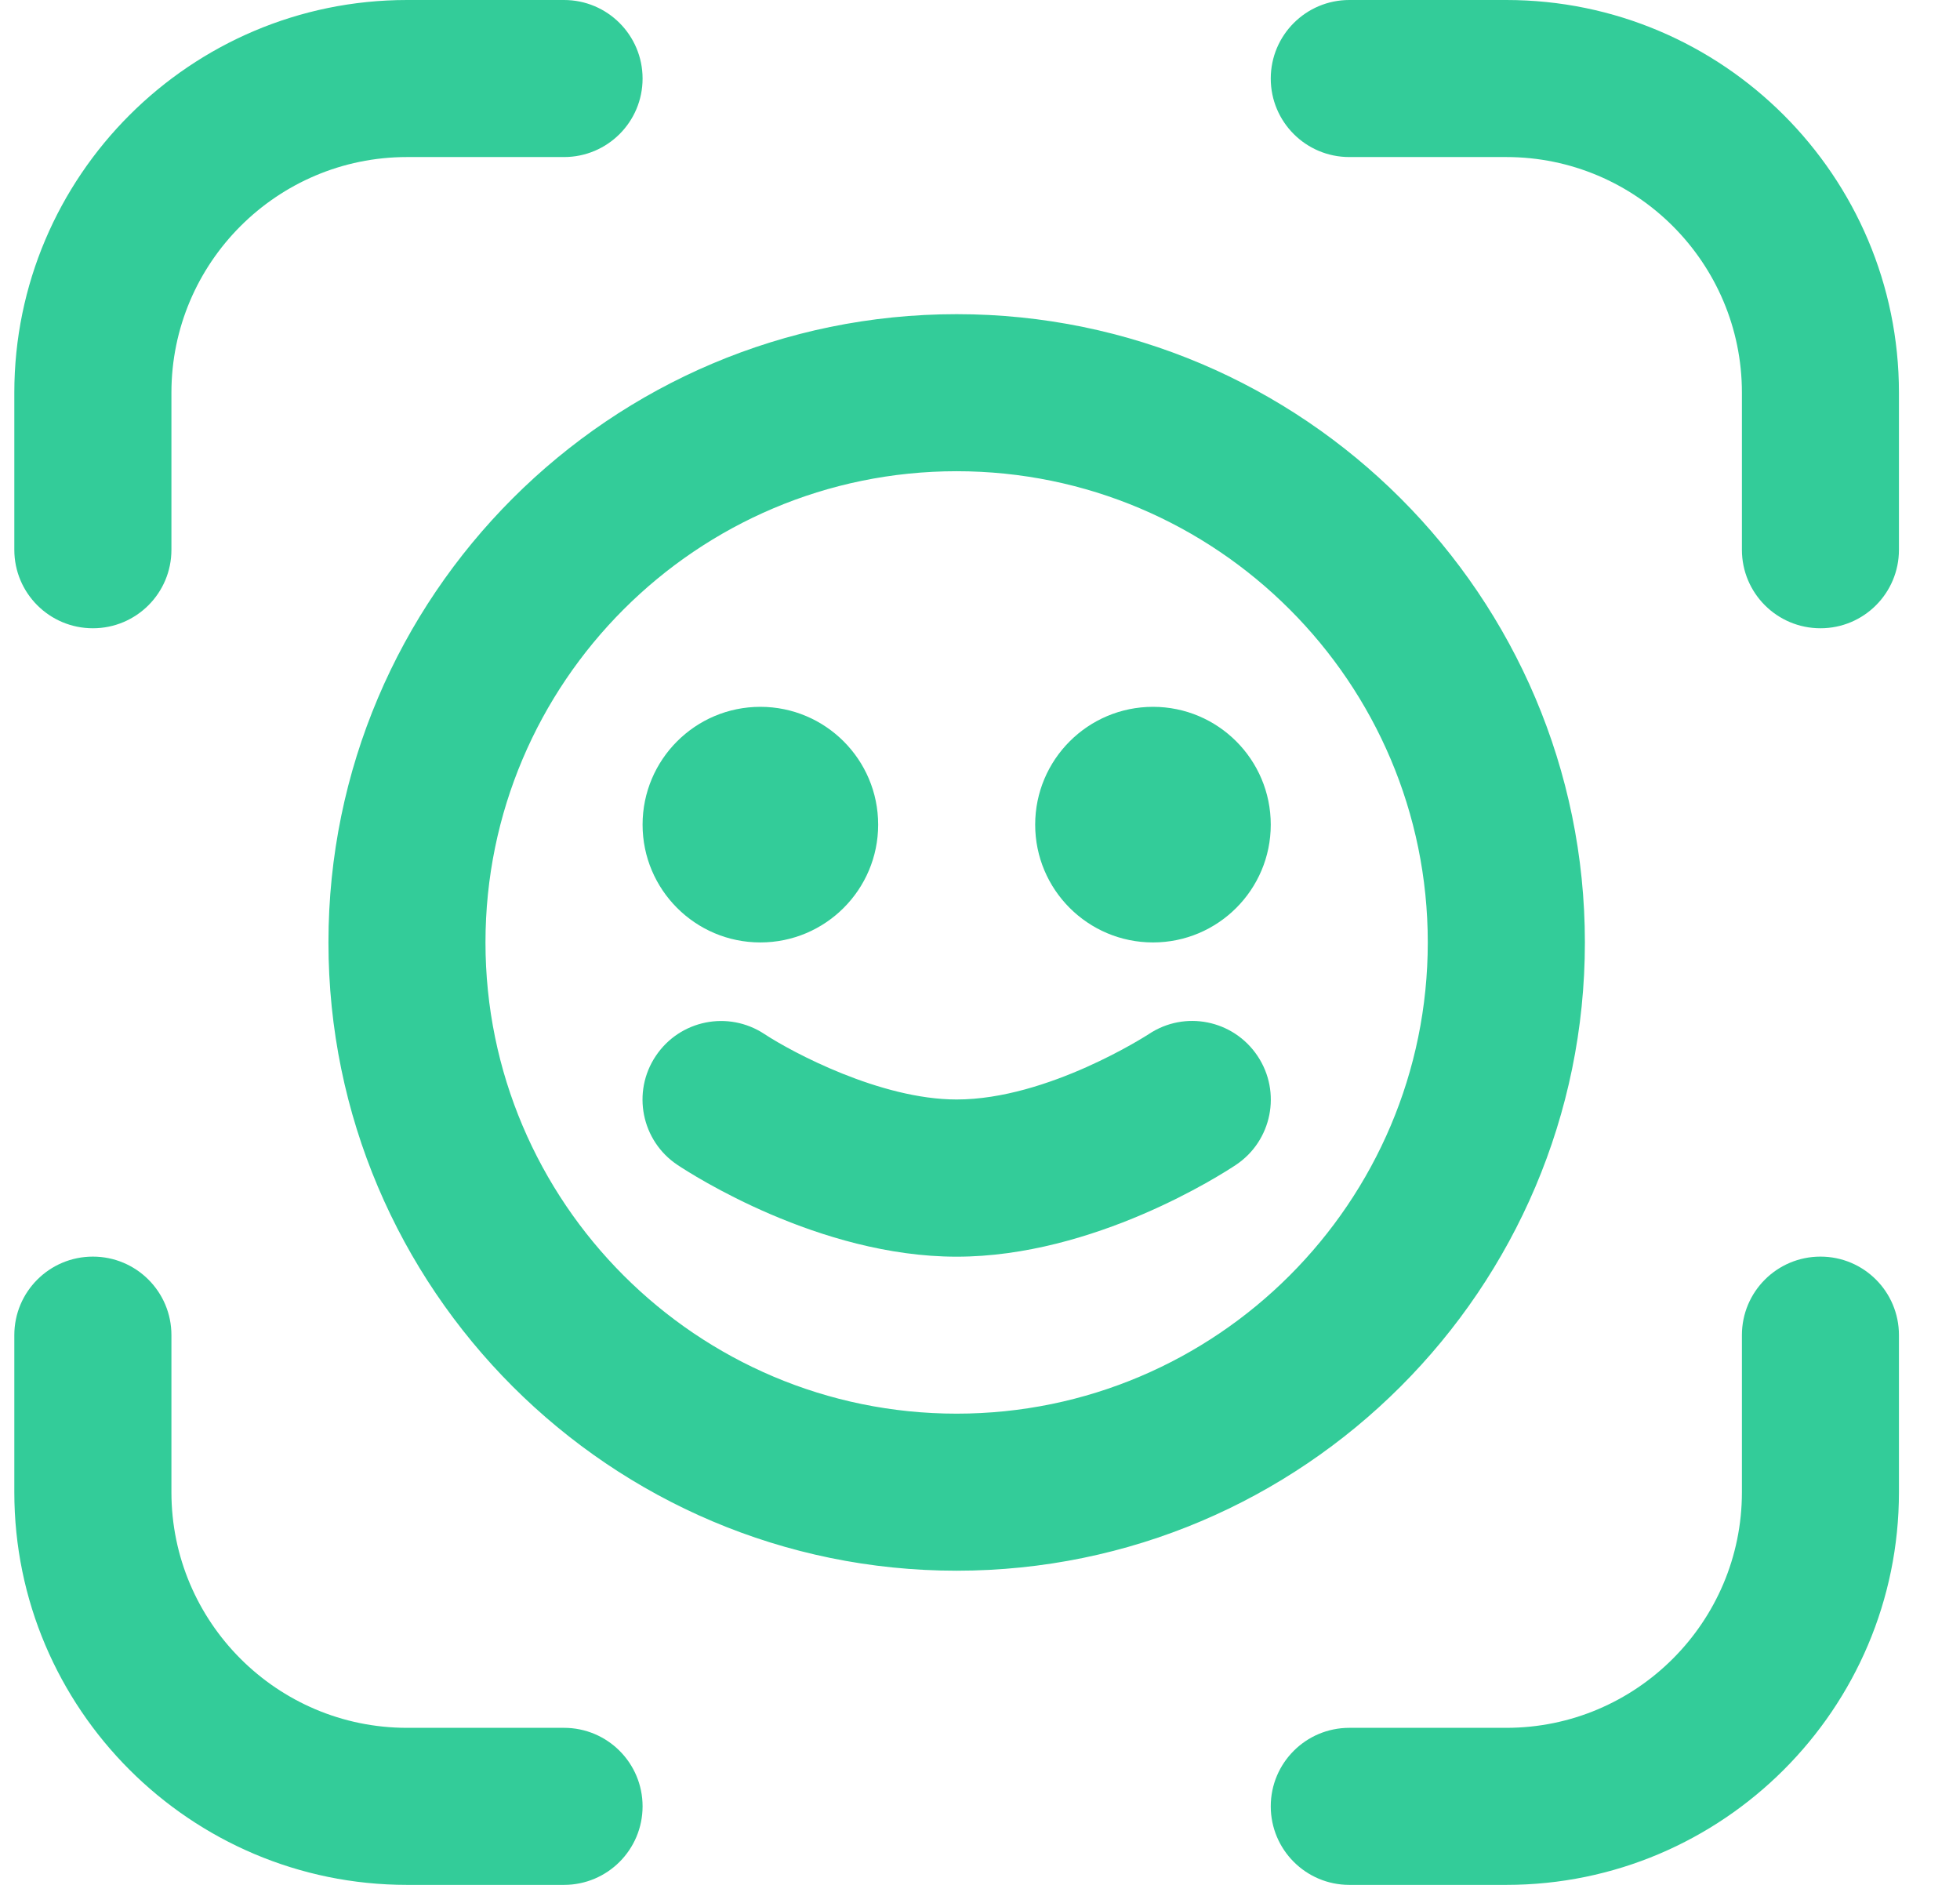 <svg width="26" height="25" viewBox="0 0 26 25" fill="none" xmlns="http://www.w3.org/2000/svg">
<g clip-path="url(#clip0_210_245)">
<path d="M13.732 10.938C13.732 10.075 14.432 9.375 15.295 9.375C16.157 9.375 16.857 10.075 16.857 10.938C16.857 11.8 16.157 12.5 15.295 12.5C14.432 12.5 13.732 11.8 13.732 10.938ZM10.086 12.5C10.949 12.5 11.649 11.8 11.649 10.938C11.649 10.075 10.949 9.375 10.086 9.375C9.224 9.375 8.524 10.075 8.524 10.938C8.524 11.8 9.224 12.5 10.086 12.5ZM12.69 20.833C8.096 20.833 4.357 17.095 4.357 12.5C4.357 7.905 8.096 4.167 12.69 4.167C17.285 4.167 21.024 7.905 21.024 12.5C21.024 17.095 17.285 20.833 12.69 20.833ZM18.94 12.5C18.94 9.053 16.137 6.25 12.69 6.25C9.244 6.25 6.44 9.053 6.44 12.5C6.44 15.947 9.244 18.75 12.69 18.75C16.137 18.75 18.94 15.947 18.94 12.5ZM15.237 13.717C15.224 13.725 13.904 14.583 12.69 14.583C11.679 14.583 10.507 13.956 10.142 13.716C9.662 13.398 9.018 13.528 8.699 14.006C8.379 14.484 8.508 15.132 8.987 15.451C9.175 15.576 10.865 16.668 12.69 16.668C14.515 16.668 16.206 15.576 16.394 15.451C16.873 15.132 17.002 14.485 16.682 14.006C16.362 13.527 15.717 13.396 15.237 13.717ZM7.482 22.917H5.399C3.676 22.917 2.274 21.515 2.274 19.792V17.708C2.274 17.133 1.808 16.667 1.232 16.667C0.656 16.667 0.19 17.133 0.19 17.708V19.792C0.19 22.663 2.527 25 5.399 25H7.482C8.058 25 8.524 24.533 8.524 23.958C8.524 23.383 8.058 22.917 7.482 22.917ZM24.149 16.667C23.573 16.667 23.107 17.133 23.107 17.708V19.792C23.107 21.515 21.705 22.917 19.982 22.917H17.899C17.323 22.917 16.857 23.383 16.857 23.958C16.857 24.533 17.323 25 17.899 25H19.982C22.854 25 25.19 22.663 25.19 19.792V17.708C25.19 17.133 24.725 16.667 24.149 16.667ZM19.982 0H17.899C17.323 0 16.857 0.467 16.857 1.042C16.857 1.617 17.323 2.083 17.899 2.083H19.982C21.705 2.083 23.107 3.485 23.107 5.208V7.292C23.107 7.867 23.573 8.333 24.149 8.333C24.725 8.333 25.19 7.867 25.19 7.292V5.208C25.19 2.336 22.854 0 19.982 0ZM1.232 8.333C1.808 8.333 2.274 7.867 2.274 7.292V5.208C2.274 3.485 3.676 2.083 5.399 2.083H7.482C8.058 2.083 8.524 1.617 8.524 1.042C8.524 0.467 8.058 0 7.482 0H5.399C2.527 0 0.19 2.336 0.19 5.208V7.292C0.19 7.867 0.656 8.333 1.232 8.333Z" fill="#33CC99"/>
</g>
<defs>
<clipPath id="clip0_210_245">
<rect width="25" height="25" fill="white" transform="translate(0.19)"/>
</clipPath>
</defs>
</svg>

